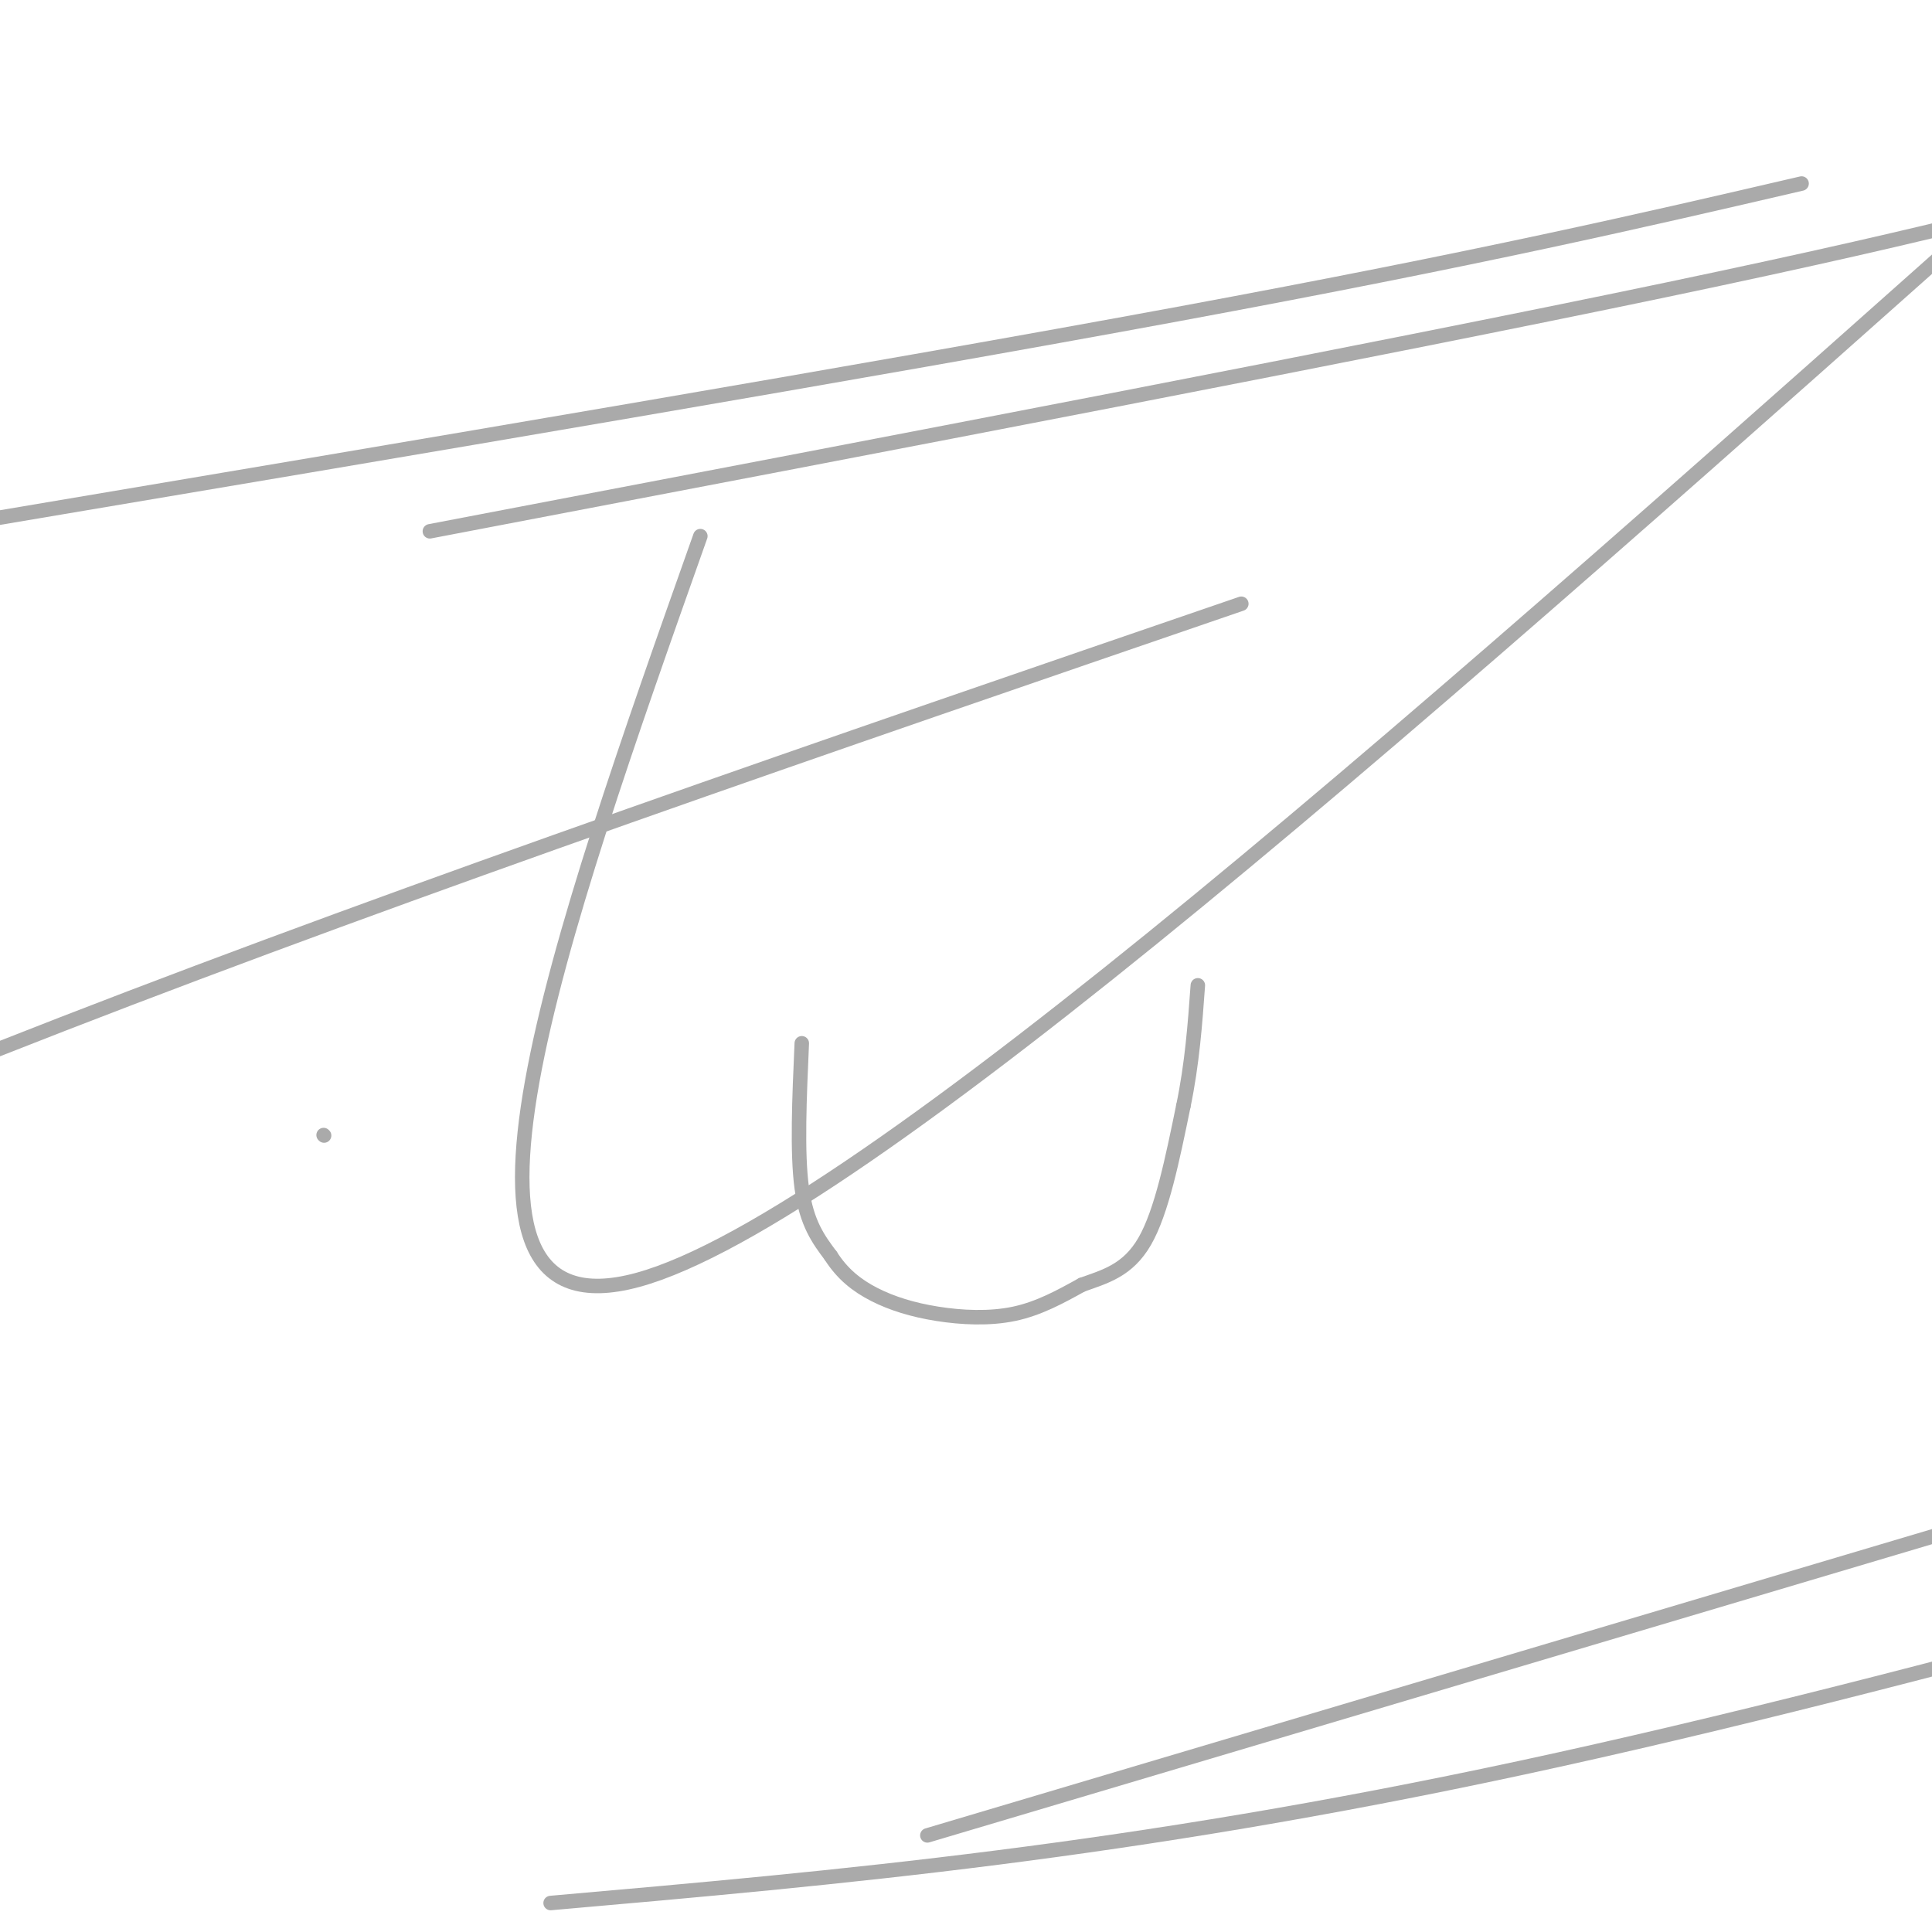 <svg viewBox='0 0 400 400' version='1.1' xmlns='http://www.w3.org/2000/svg' xmlns:xlink='http://www.w3.org/1999/xlink'><g fill='none' stroke='#AAAAAA' stroke-width='3' stroke-linecap='round' stroke-linejoin='round'><path d='M166,216c-0.500,11.333 -1.000,22.667 0,30c1.000,7.333 3.500,10.667 6,14'/><path d='M172,260c2.389,3.754 5.362,6.140 9,8c3.638,1.860 7.941,3.193 13,4c5.059,0.807 10.874,1.088 16,0c5.126,-1.088 9.563,-3.544 14,-6'/><path d='M224,266c4.711,-1.689 9.489,-2.911 13,-9c3.511,-6.089 5.756,-17.044 8,-28'/><path d='M245,229c1.833,-8.833 2.417,-16.917 3,-25'/><path d='M145,111c-29.500,83.250 -59.000,166.500 -13,154c46.000,-12.500 167.500,-120.750 289,-229'/><path d='M373,38c-33.000,7.667 -66.000,15.333 -129,27c-63.000,11.667 -156.000,27.333 -249,43'/><path d='M89,110c97.750,-18.667 195.500,-37.333 256,-50c60.500,-12.667 83.750,-19.333 107,-26'/><path d='M257,125c-85.500,29.333 -171.000,58.667 -244,87c-73.000,28.333 -133.500,55.667 -194,83'/><path d='M192,380c0.000,0.000 306.000,-91.000 306,-91'/><path d='M114,394c59.833,-5.250 119.667,-10.500 201,-28c81.333,-17.500 184.167,-47.250 287,-77'/><path d='M67,235c0.000,0.000 0.100,0.100 0.1,0.1'/></g>
</svg>